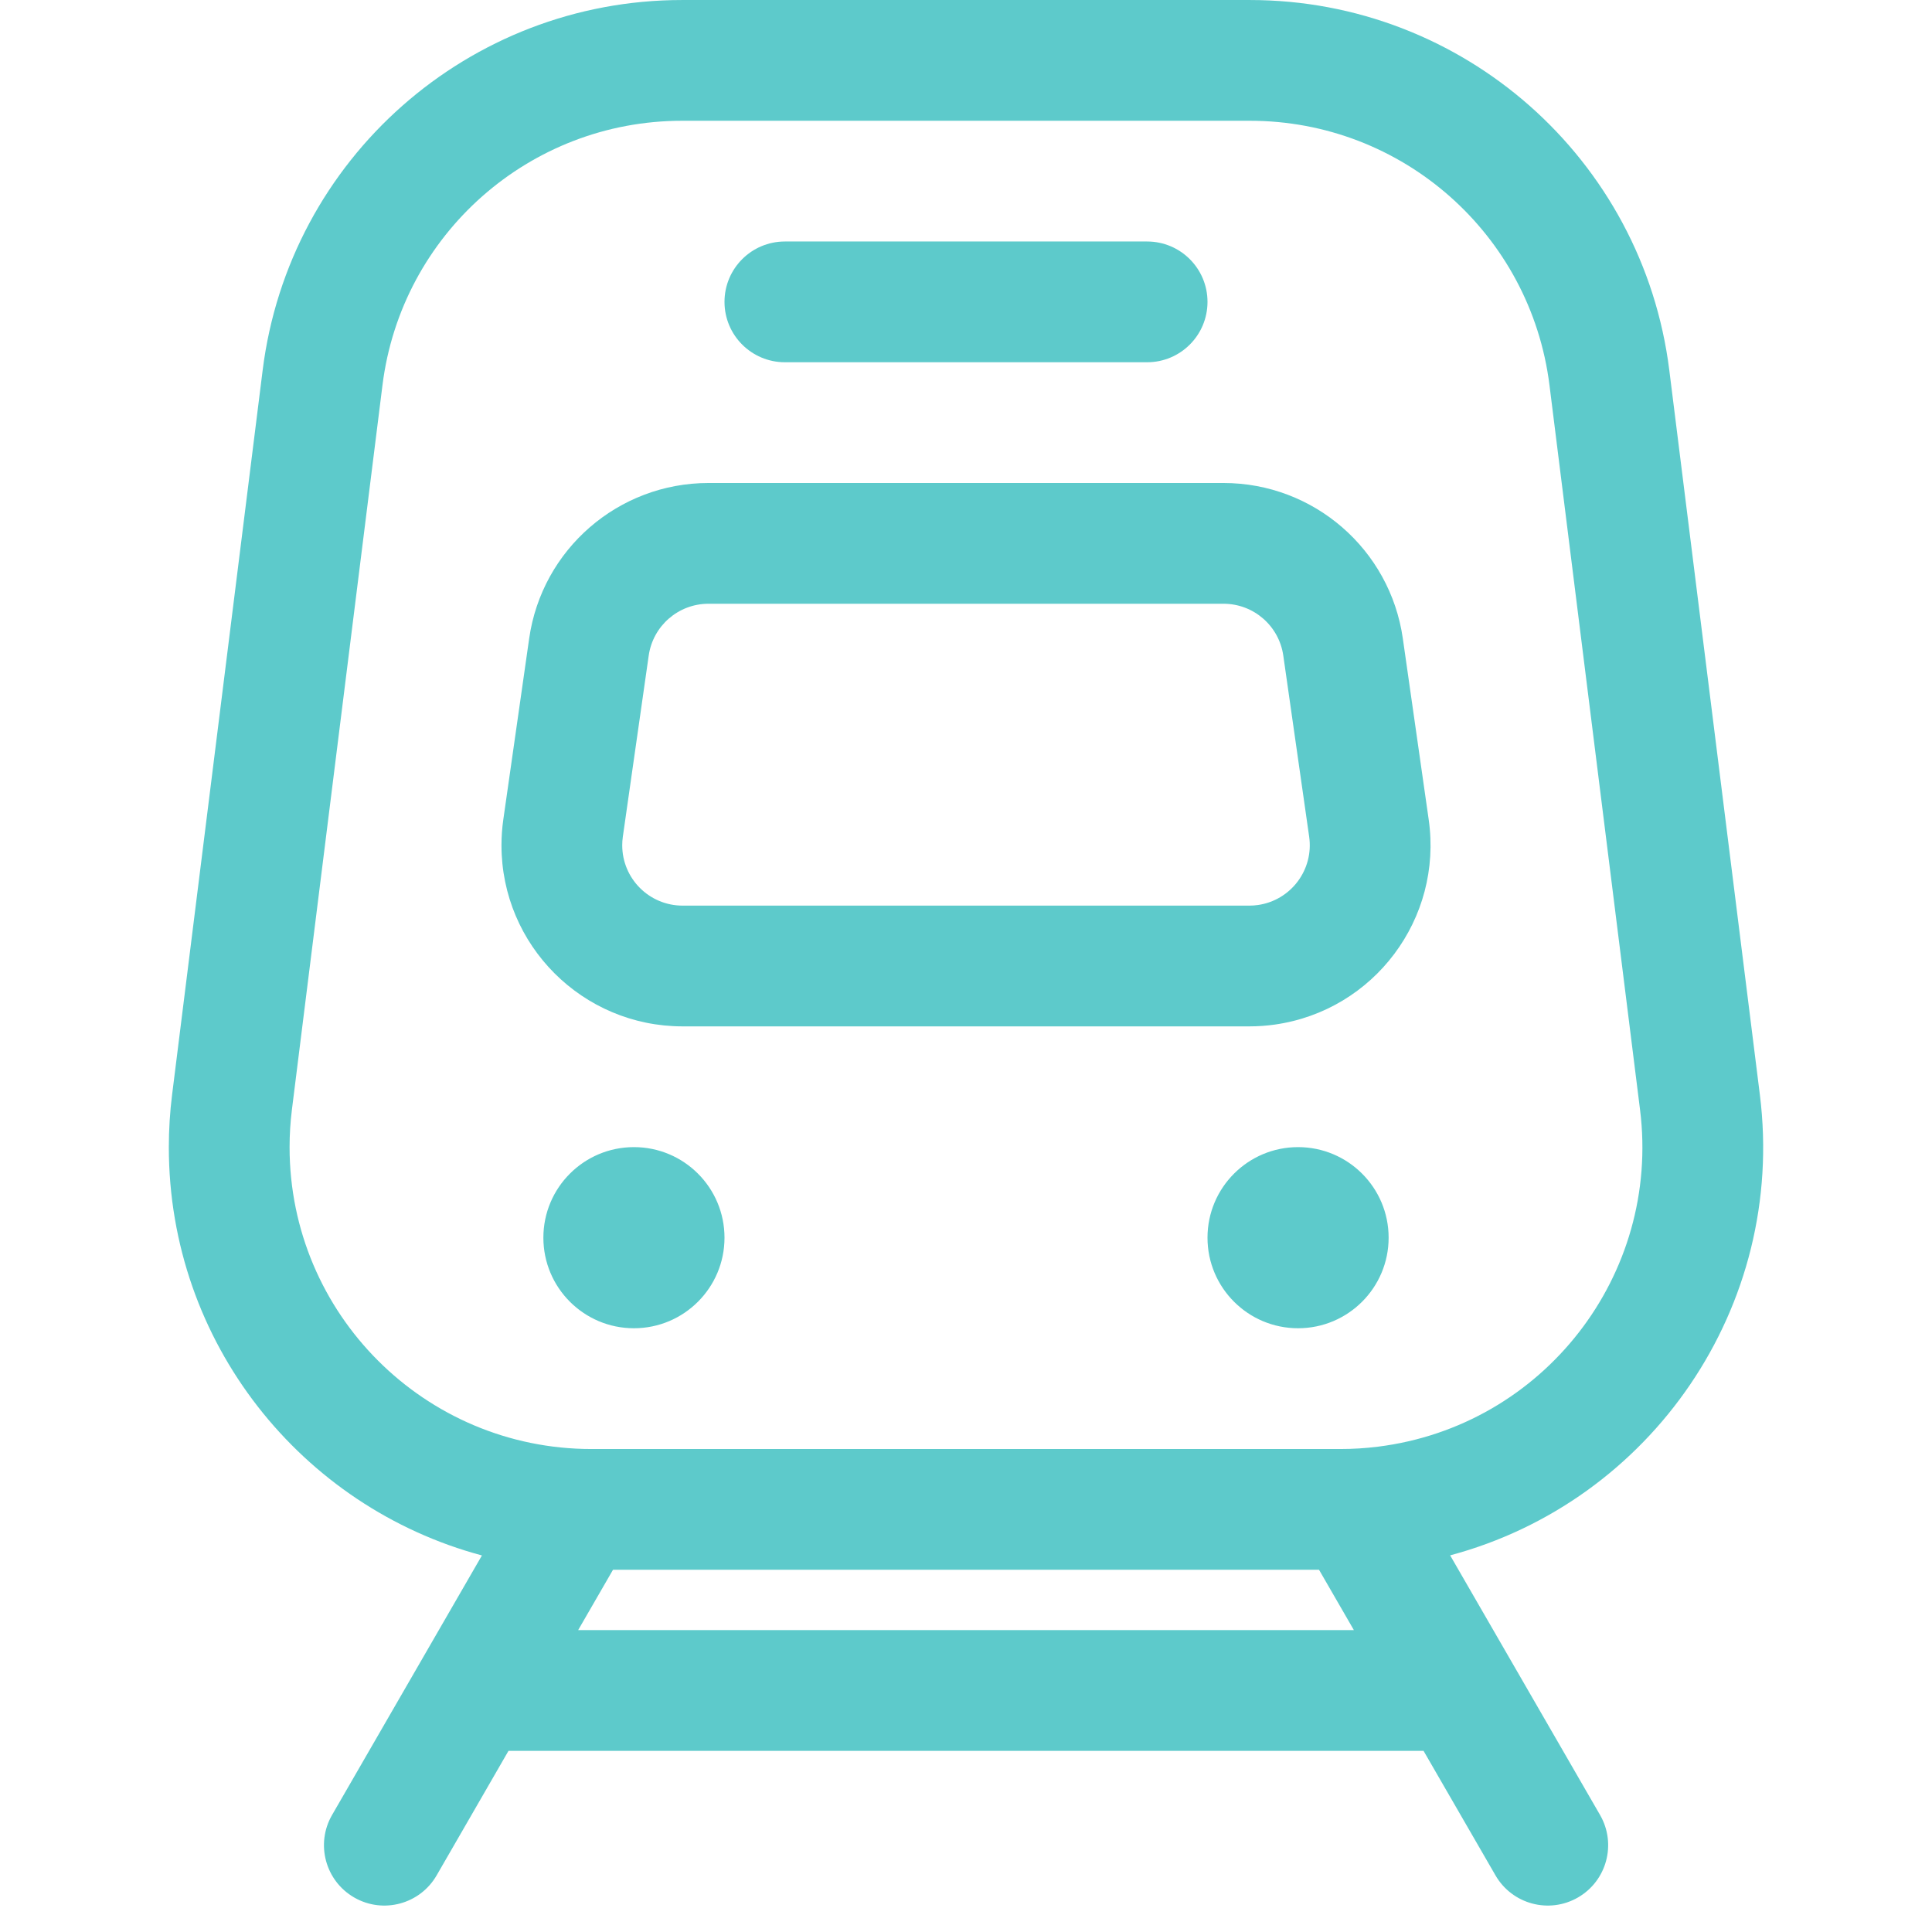 <svg width="800" height="800" viewBox="0 0 800 800" fill="none" xmlns="http://www.w3.org/2000/svg">
<g clip-path="url(#clip0_4109_2)">
<path fill-rule="evenodd" clip-rule="evenodd" d="M517.574 0.008C605.83 0.008 680.275 65.727 691.222 153.302L728.722 453.302C739.697 541.098 683.613 621.82 600.473 644.039L662.551 751.553C669.455 763.51 665.358 778.8 653.401 785.704C641.443 792.607 626.154 788.51 619.25 776.553L589.458 724.983H210.558L180.801 776.553C173.898 788.51 158.608 792.607 146.651 785.704C134.693 778.8 130.597 763.51 137.5 751.553L199.559 644.075C124.893 624.097 69.908 555.974 69.908 475.008C69.908 467.751 70.359 460.502 71.26 453.302L108.76 153.302C119.706 65.727 194.152 0.008 282.408 0.008H517.574ZM546.183 650.008H253.833L239.408 674.983H560.608L546.183 650.008ZM517.574 50.008H282.408C219.368 50.008 166.193 96.95 158.373 159.503L120.873 459.503C120.231 464.647 119.908 469.825 119.908 475.008C119.908 544.043 175.873 600.008 244.908 600.008H555.074C560.257 600.008 565.435 599.685 570.578 599.043C639.08 590.48 687.671 528.006 679.108 459.503L641.608 159.503C633.789 96.95 580.614 50.008 517.574 50.008ZM262.5 474.999C283.211 474.999 300 491.788 300 512.499C300 533.209 283.211 549.999 262.5 549.999C241.789 549.999 225 533.209 225 512.499C225 491.788 241.789 474.999 262.5 474.999ZM537.5 474.999C558.211 474.999 575 491.788 575 512.499C575 533.209 558.211 549.999 537.5 549.999C516.789 549.999 500 533.209 500 512.499C500 491.788 516.789 474.999 537.5 474.999ZM506.635 199.999C543.959 199.999 575.603 227.443 580.882 264.392L591.596 339.392C597.454 380.397 568.961 418.387 527.956 424.245C524.443 424.747 520.899 424.999 517.35 424.999H282.651C241.229 424.999 207.651 391.42 207.651 349.999C207.651 346.45 207.902 342.905 208.404 339.392L219.119 264.392C224.397 227.443 256.041 199.999 293.365 199.999H506.635ZM506.635 249.999H293.365C280.924 249.999 270.376 259.147 268.616 271.463L257.902 346.463C257.735 347.634 257.651 348.816 257.651 349.999C257.651 363.806 268.843 374.999 282.651 374.999H517.35C518.533 374.999 519.714 374.915 520.885 374.747C534.553 372.795 544.051 360.131 542.098 346.463L531.384 271.463C529.625 259.147 519.077 249.999 506.635 249.999ZM475 99.999C488.807 99.999 500 111.191 500 124.999C500 138.806 488.807 149.999 475 149.999H325C311.193 149.999 300 138.806 300 124.999C300 111.191 311.193 99.999 325 99.999H475Z" fill="#5DCACB"/>
</g>
<defs>
<clipPath id="clip0_4109_2">
<rect width="800" height="800" fill="white"/>
</clipPath>
</defs>
</svg>
